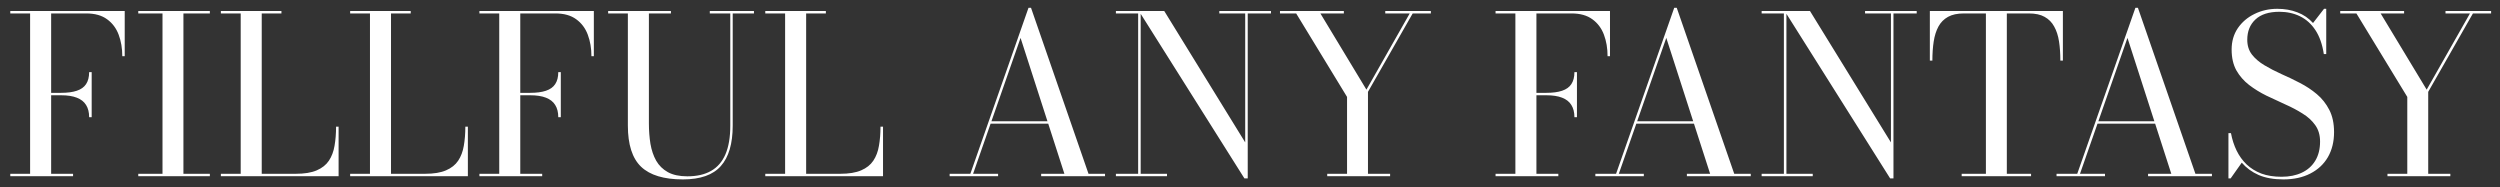 <?xml version="1.0" encoding="UTF-8"?> <svg xmlns="http://www.w3.org/2000/svg" width="227" height="17" viewBox="0 0 227 17" fill="none"><rect x="0" y="0" width="227" height="17" fill="#333333" stroke="none"/><path d="M8.094 10.64C8.094 10.193 8 9.823 7.814 9.53C7.634 9.237 7.354 9.017 6.974 8.87C6.6 8.723 6.124 8.65 5.544 8.65H4.234V8.43H5.544C6.124 8.43 6.6 8.367 6.974 8.24C7.354 8.113 7.634 7.913 7.814 7.64C8 7.36 8.094 6.997 8.094 6.55H8.324V10.64H8.094ZM11.324 1V5.1H11.104C11.104 4.387 10.994 3.737 10.774 3.15C10.554 2.563 10.204 2.097 9.724 1.75C9.244 1.397 8.614 1.22 7.834 1.22H4.644V15.78H6.634V16H0.934V15.78H2.734V1.22H0.934V1H11.324ZM12.555 16V15.78H14.755V1.22H12.555V1H19.055V1.22H16.655V15.78H19.055V16H12.555ZM20.055 16V15.78H21.855V1.22H20.055V1H25.555V1.22H23.765V15.78H26.855C27.641 15.78 28.275 15.677 28.755 15.47C29.241 15.263 29.611 14.97 29.865 14.59C30.118 14.21 30.288 13.76 30.375 13.24C30.468 12.713 30.515 12.133 30.515 11.5H30.745V16H20.055ZM31.793 16V15.78H33.593V1.22H31.793V1H37.293V1.22H35.503V15.78H38.593C39.38 15.78 40.013 15.677 40.493 15.47C40.98 15.263 41.35 14.97 41.603 14.59C41.856 14.21 42.026 13.76 42.113 13.24C42.206 12.713 42.253 12.133 42.253 11.5H42.483V16H31.793ZM50.691 10.64C50.691 10.193 50.598 9.823 50.411 9.53C50.231 9.237 49.951 9.017 49.571 8.87C49.198 8.723 48.721 8.65 48.141 8.65H46.831V8.43H48.141C48.721 8.43 49.198 8.367 49.571 8.24C49.951 8.113 50.231 7.913 50.411 7.64C50.598 7.36 50.691 6.997 50.691 6.55H50.921V10.64H50.691ZM53.921 1V5.1H53.701C53.701 4.387 53.591 3.737 53.371 3.15C53.151 2.563 52.801 2.097 52.321 1.75C51.841 1.397 51.211 1.22 50.431 1.22H47.241V15.78H49.231V16H43.531V15.78H45.331V1.22H43.531V1H53.921ZM68.46 1V1.22H66.53V11.4C66.53 13.047 66.17 14.273 65.45 15.08C64.737 15.887 63.59 16.29 62.01 16.29C60.283 16.29 59.017 15.907 58.21 15.14C57.41 14.373 57.01 13.127 57.01 11.4V1.22H55.22V1H60.92V1.22H58.92V11.2C58.92 11.86 58.967 12.48 59.06 13.06C59.16 13.64 59.333 14.15 59.58 14.59C59.833 15.03 60.187 15.377 60.64 15.63C61.1 15.883 61.69 16.01 62.41 16.01C63.27 16.01 63.987 15.847 64.56 15.52C65.14 15.193 65.577 14.69 65.87 14.01C66.163 13.33 66.31 12.46 66.31 11.4V1.22H64.45V1H68.46ZM69.488 16V15.78H71.288V1.22H69.488V1H74.988V1.22H73.198V15.78H76.288C77.075 15.78 77.708 15.677 78.188 15.47C78.675 15.263 79.045 14.97 79.298 14.59C79.552 14.21 79.722 13.76 79.808 13.24C79.902 12.713 79.948 12.133 79.948 11.5H80.178V16H69.488ZM89.897 11.23V11.01H96.327V11.23H89.897ZM93.617 0.71L98.837 15.78H100.337V16H94.537V15.78H96.647L92.667 3.44L88.357 15.78H90.627V16H86.227V15.78H88.107L93.387 0.71H93.617ZM103.574 1V15.78H105.964V16H101.324V15.78H103.344V1.22H101.324V1H103.574ZM115.404 1V1.22H113.294V16.2H112.994L103.414 1H105.714L113.064 12.93V1.22H110.714V1H115.404ZM120.512 16V15.78H122.312V8.8L117.692 1.22H116.222V1H122.022V1.22H119.892L124.072 8.14L128.002 1.22H125.782V1H129.922V1.22H128.272L124.212 8.34V15.78H126.222V16H120.512ZM142.957 10.64C142.957 10.193 142.864 9.823 142.677 9.53C142.497 9.237 142.217 9.017 141.837 8.87C141.464 8.723 140.987 8.65 140.407 8.65H139.097V8.43H140.407C140.987 8.43 141.464 8.367 141.837 8.24C142.217 8.113 142.497 7.913 142.677 7.64C142.864 7.36 142.957 6.997 142.957 6.55H143.187V10.64H142.957ZM146.187 1V5.1H145.967C145.967 4.387 145.857 3.737 145.637 3.15C145.417 2.563 145.067 2.097 144.587 1.75C144.107 1.397 143.477 1.22 142.697 1.22H139.507V15.78H141.497V16H135.797V15.78H137.597V1.22H135.797V1H146.187ZM148.529 11.23V11.01H154.959V11.23H148.529ZM152.249 0.71L157.469 15.78H158.969V16H153.169V15.78H155.279L151.299 3.44L146.989 15.78H149.259V16H144.859V15.78H146.739L152.019 0.71H152.249ZM162.207 1V15.78H164.597V16H159.957V15.78H161.977V1.22H159.957V1H162.207ZM174.037 1V1.22H171.927V16.2H171.627L162.047 1H164.347L171.697 12.93V1.22H169.347V1H174.037ZM178.12 16V15.78H180.32V1.22H178.32C177.734 1.22 177.254 1.323 176.88 1.53C176.507 1.737 176.217 2.03 176.01 2.41C175.804 2.79 175.66 3.243 175.58 3.77C175.5 4.29 175.46 4.867 175.46 5.5H175.23V1H187.31V5.5H187.08C187.08 4.867 187.04 4.29 186.96 3.77C186.88 3.243 186.734 2.79 186.52 2.41C186.314 2.03 186.024 1.737 185.65 1.53C185.284 1.323 184.807 1.22 184.22 1.22H182.22V15.78H184.42V16H178.12ZM190.404 11.23V11.01H196.834V11.23H190.404ZM194.124 0.71L199.344 15.78H200.844V16H195.044V15.78H197.154L193.174 3.44L188.864 15.78H191.134V16H186.734V15.78H188.614L193.894 0.71H194.124ZM207.332 16.29C206.452 16.29 205.702 16.157 205.082 15.89C204.469 15.617 203.959 15.243 203.552 14.77L202.542 16.2H202.342V12.09H202.572C202.679 12.663 202.849 13.19 203.082 13.67C203.315 14.15 203.619 14.57 203.992 14.93C204.365 15.283 204.812 15.56 205.332 15.76C205.859 15.953 206.469 16.05 207.162 16.05C207.869 16.05 208.482 15.927 209.002 15.68C209.529 15.433 209.935 15.073 210.222 14.6C210.515 14.12 210.662 13.537 210.662 12.85C210.662 12.263 210.515 11.767 210.222 11.36C209.935 10.953 209.552 10.603 209.072 10.31C208.599 10.01 208.075 9.733 207.502 9.48C206.929 9.22 206.355 8.953 205.782 8.68C205.215 8.4 204.692 8.077 204.212 7.71C203.739 7.343 203.355 6.903 203.062 6.39C202.775 5.87 202.632 5.24 202.632 4.5C202.632 3.76 202.819 3.113 203.192 2.56C203.572 2.007 204.075 1.577 204.702 1.27C205.335 0.957 206.025 0.8 206.772 0.8C207.445 0.8 208.055 0.907 208.602 1.12C209.155 1.327 209.629 1.65 210.022 2.09L211.022 0.8H211.222V4.91H211.002C210.869 4.03 210.615 3.307 210.242 2.74C209.869 2.173 209.402 1.753 208.842 1.48C208.282 1.207 207.659 1.07 206.972 1.07C206.012 1.07 205.285 1.303 204.792 1.77C204.299 2.23 204.052 2.843 204.052 3.61C204.052 4.137 204.192 4.583 204.472 4.95C204.759 5.317 205.135 5.64 205.602 5.92C206.069 6.2 206.582 6.467 207.142 6.72C207.709 6.967 208.272 7.237 208.832 7.53C209.392 7.817 209.905 8.157 210.372 8.55C210.839 8.943 211.215 9.42 211.502 9.98C211.789 10.533 211.932 11.207 211.932 12C211.932 12.867 211.745 13.623 211.372 14.27C210.999 14.91 210.465 15.407 209.772 15.76C209.085 16.113 208.272 16.29 207.332 16.29ZM216.782 16V15.78H218.582V8.8L213.962 1.22H212.492V1H218.292V1.22H216.162L220.342 8.14L224.272 1.22H222.052V1H226.192V1.22H224.542L220.482 8.34V15.78H222.492V16H216.782Z" fill="white"></path></svg> 